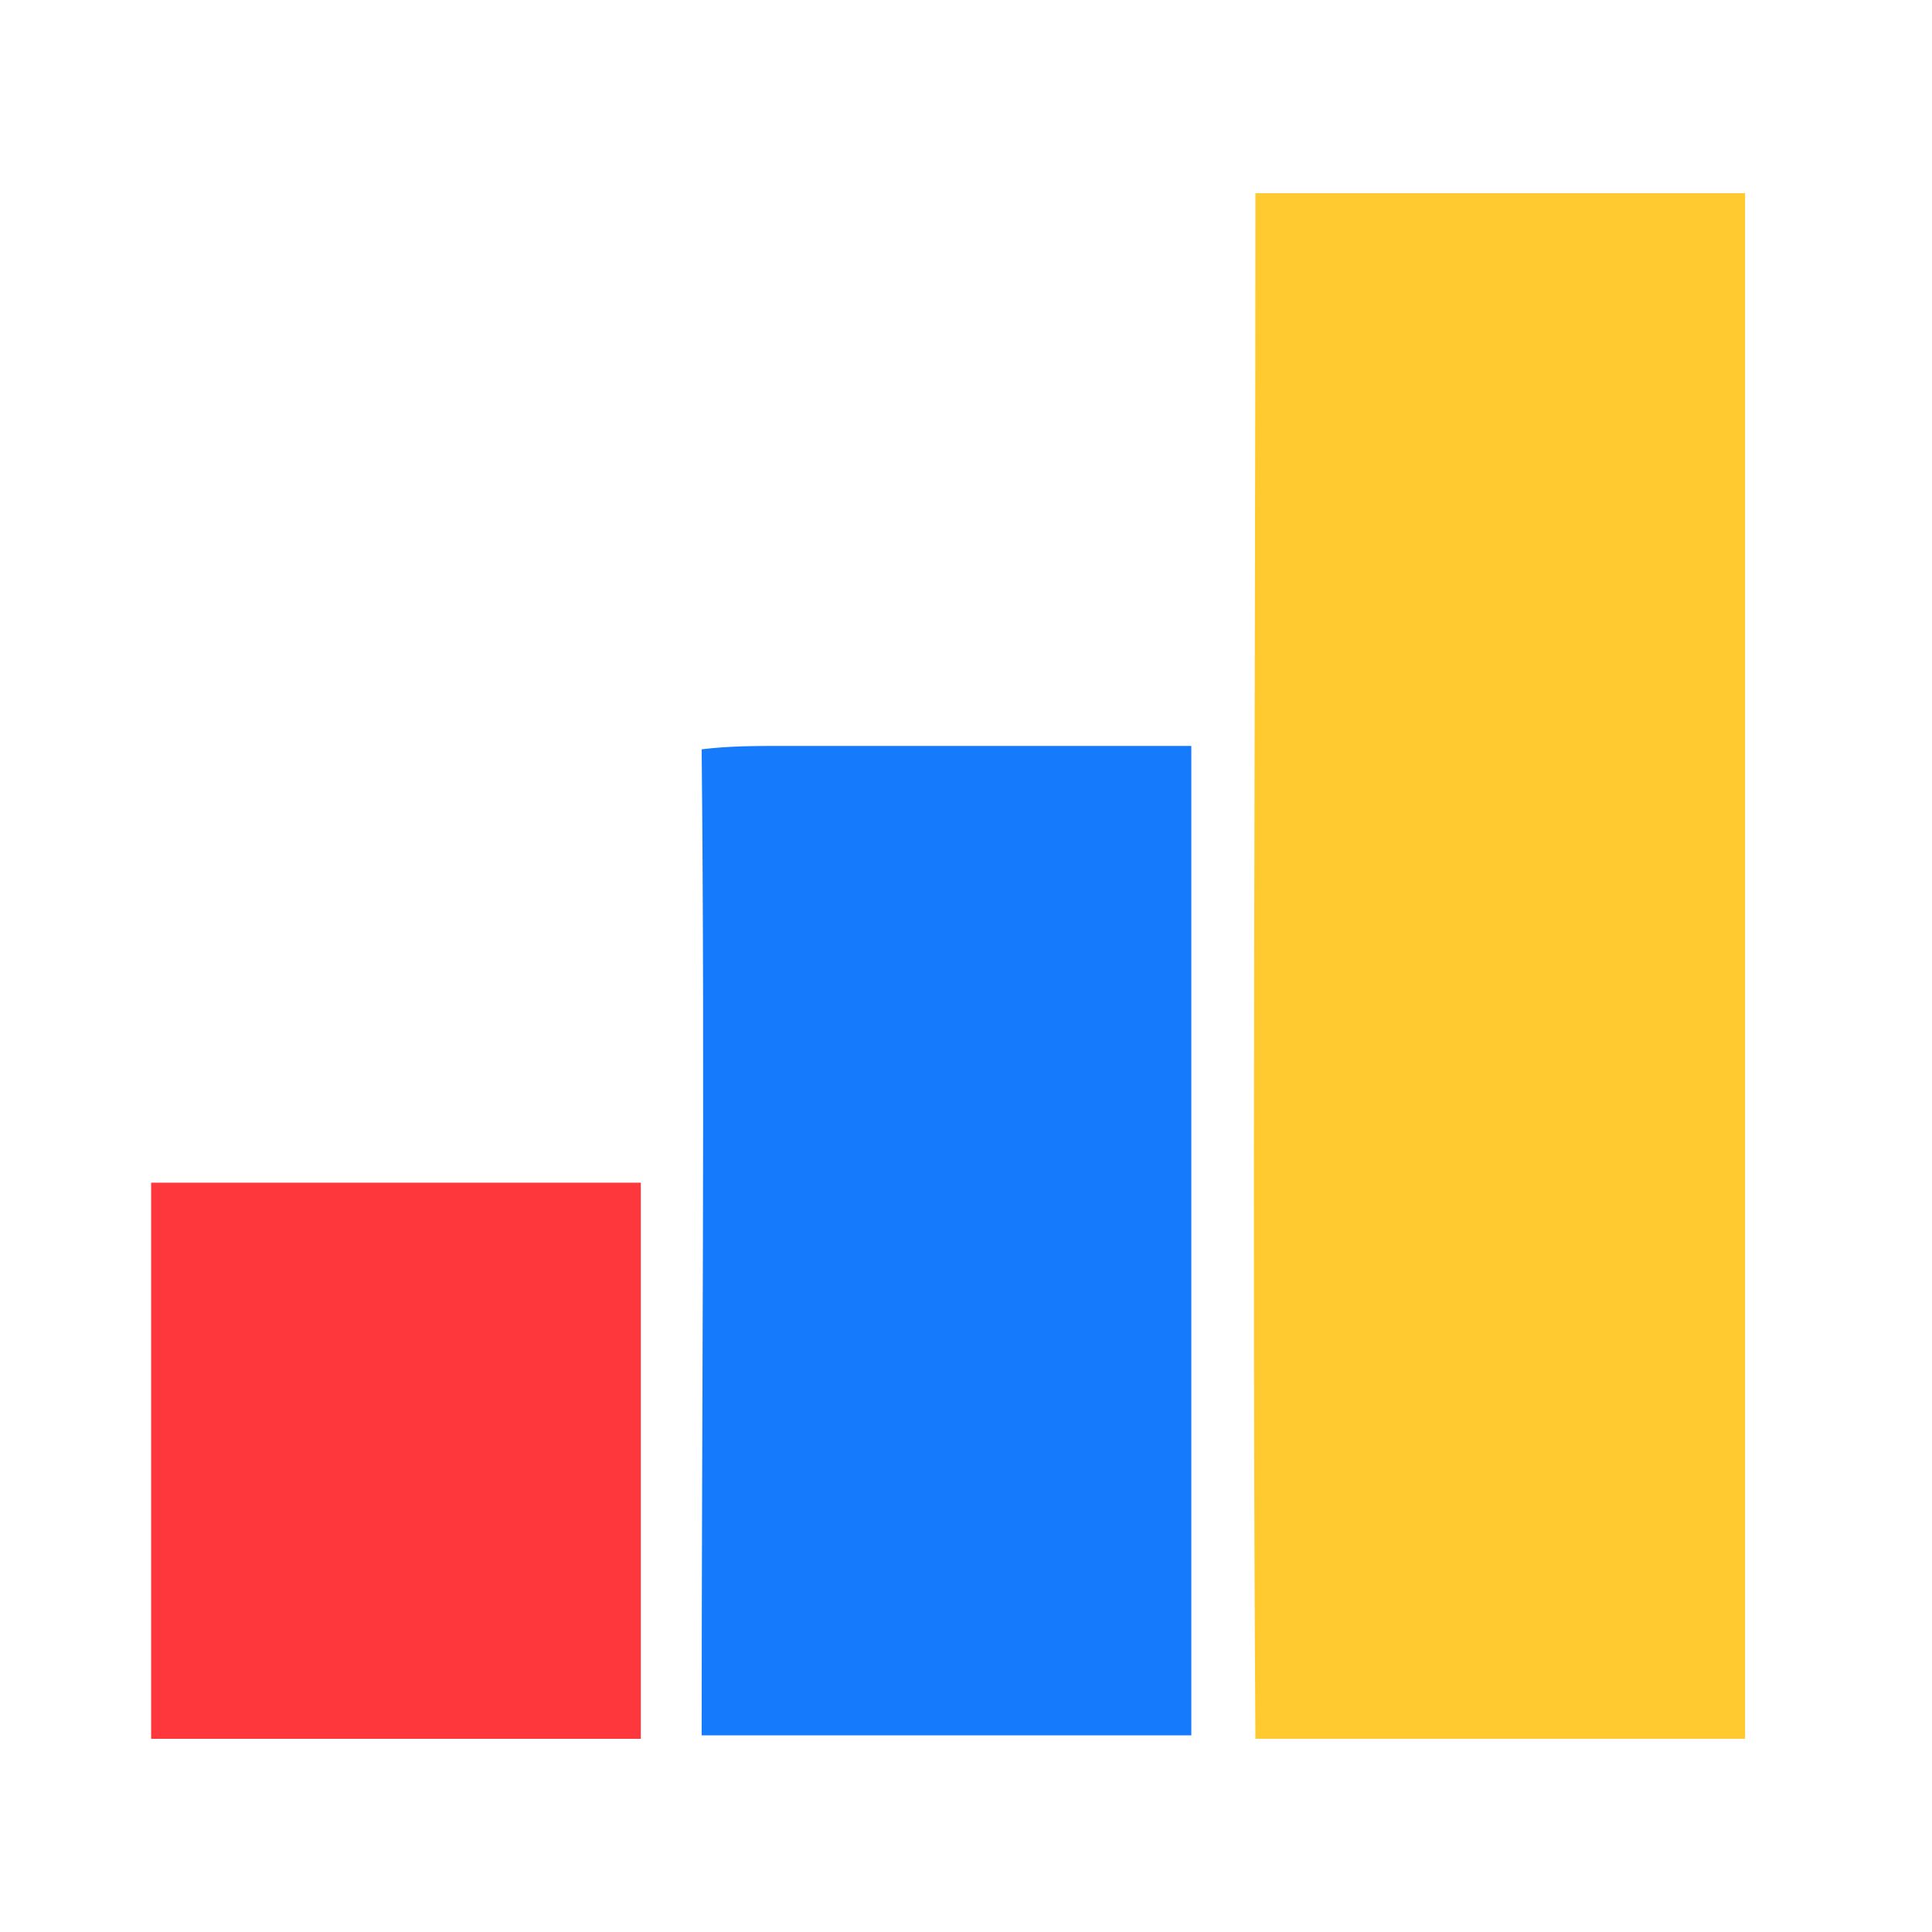 <?xml version="1.0" encoding="UTF-8"?> <svg xmlns="http://www.w3.org/2000/svg" width="40" height="40" viewBox="0 0 40 40" fill="none"> <path fill-rule="evenodd" clip-rule="evenodd" d="M25.992 36C25.922 25.333 25.992 14.667 25.992 4C29.348 4 32.774 4 36.13 4C36.13 14.667 36.13 25.333 36.13 36C32.774 36 29.348 36 25.992 36Z" fill="#FFCA30"></path> <path fill-rule="evenodd" clip-rule="evenodd" d="M14.527 15.514C15.087 15.444 15.646 15.444 16.135 15.444C19.002 15.444 21.798 15.444 24.665 15.444C24.665 22.296 24.665 29.148 24.665 35.929C21.309 35.929 17.883 35.929 14.527 35.929C14.527 29.148 14.597 22.366 14.527 15.514Z" fill="#157AFC"></path> <path fill-rule="evenodd" clip-rule="evenodd" d="M3.129 24.486C6.485 24.486 9.911 24.486 13.267 24.486C13.267 28.3 13.267 32.185 13.267 36C9.911 36 6.485 36 3.129 36C3.129 32.115 3.129 28.3 3.129 24.486Z" fill="#FE373C"></path> </svg> 